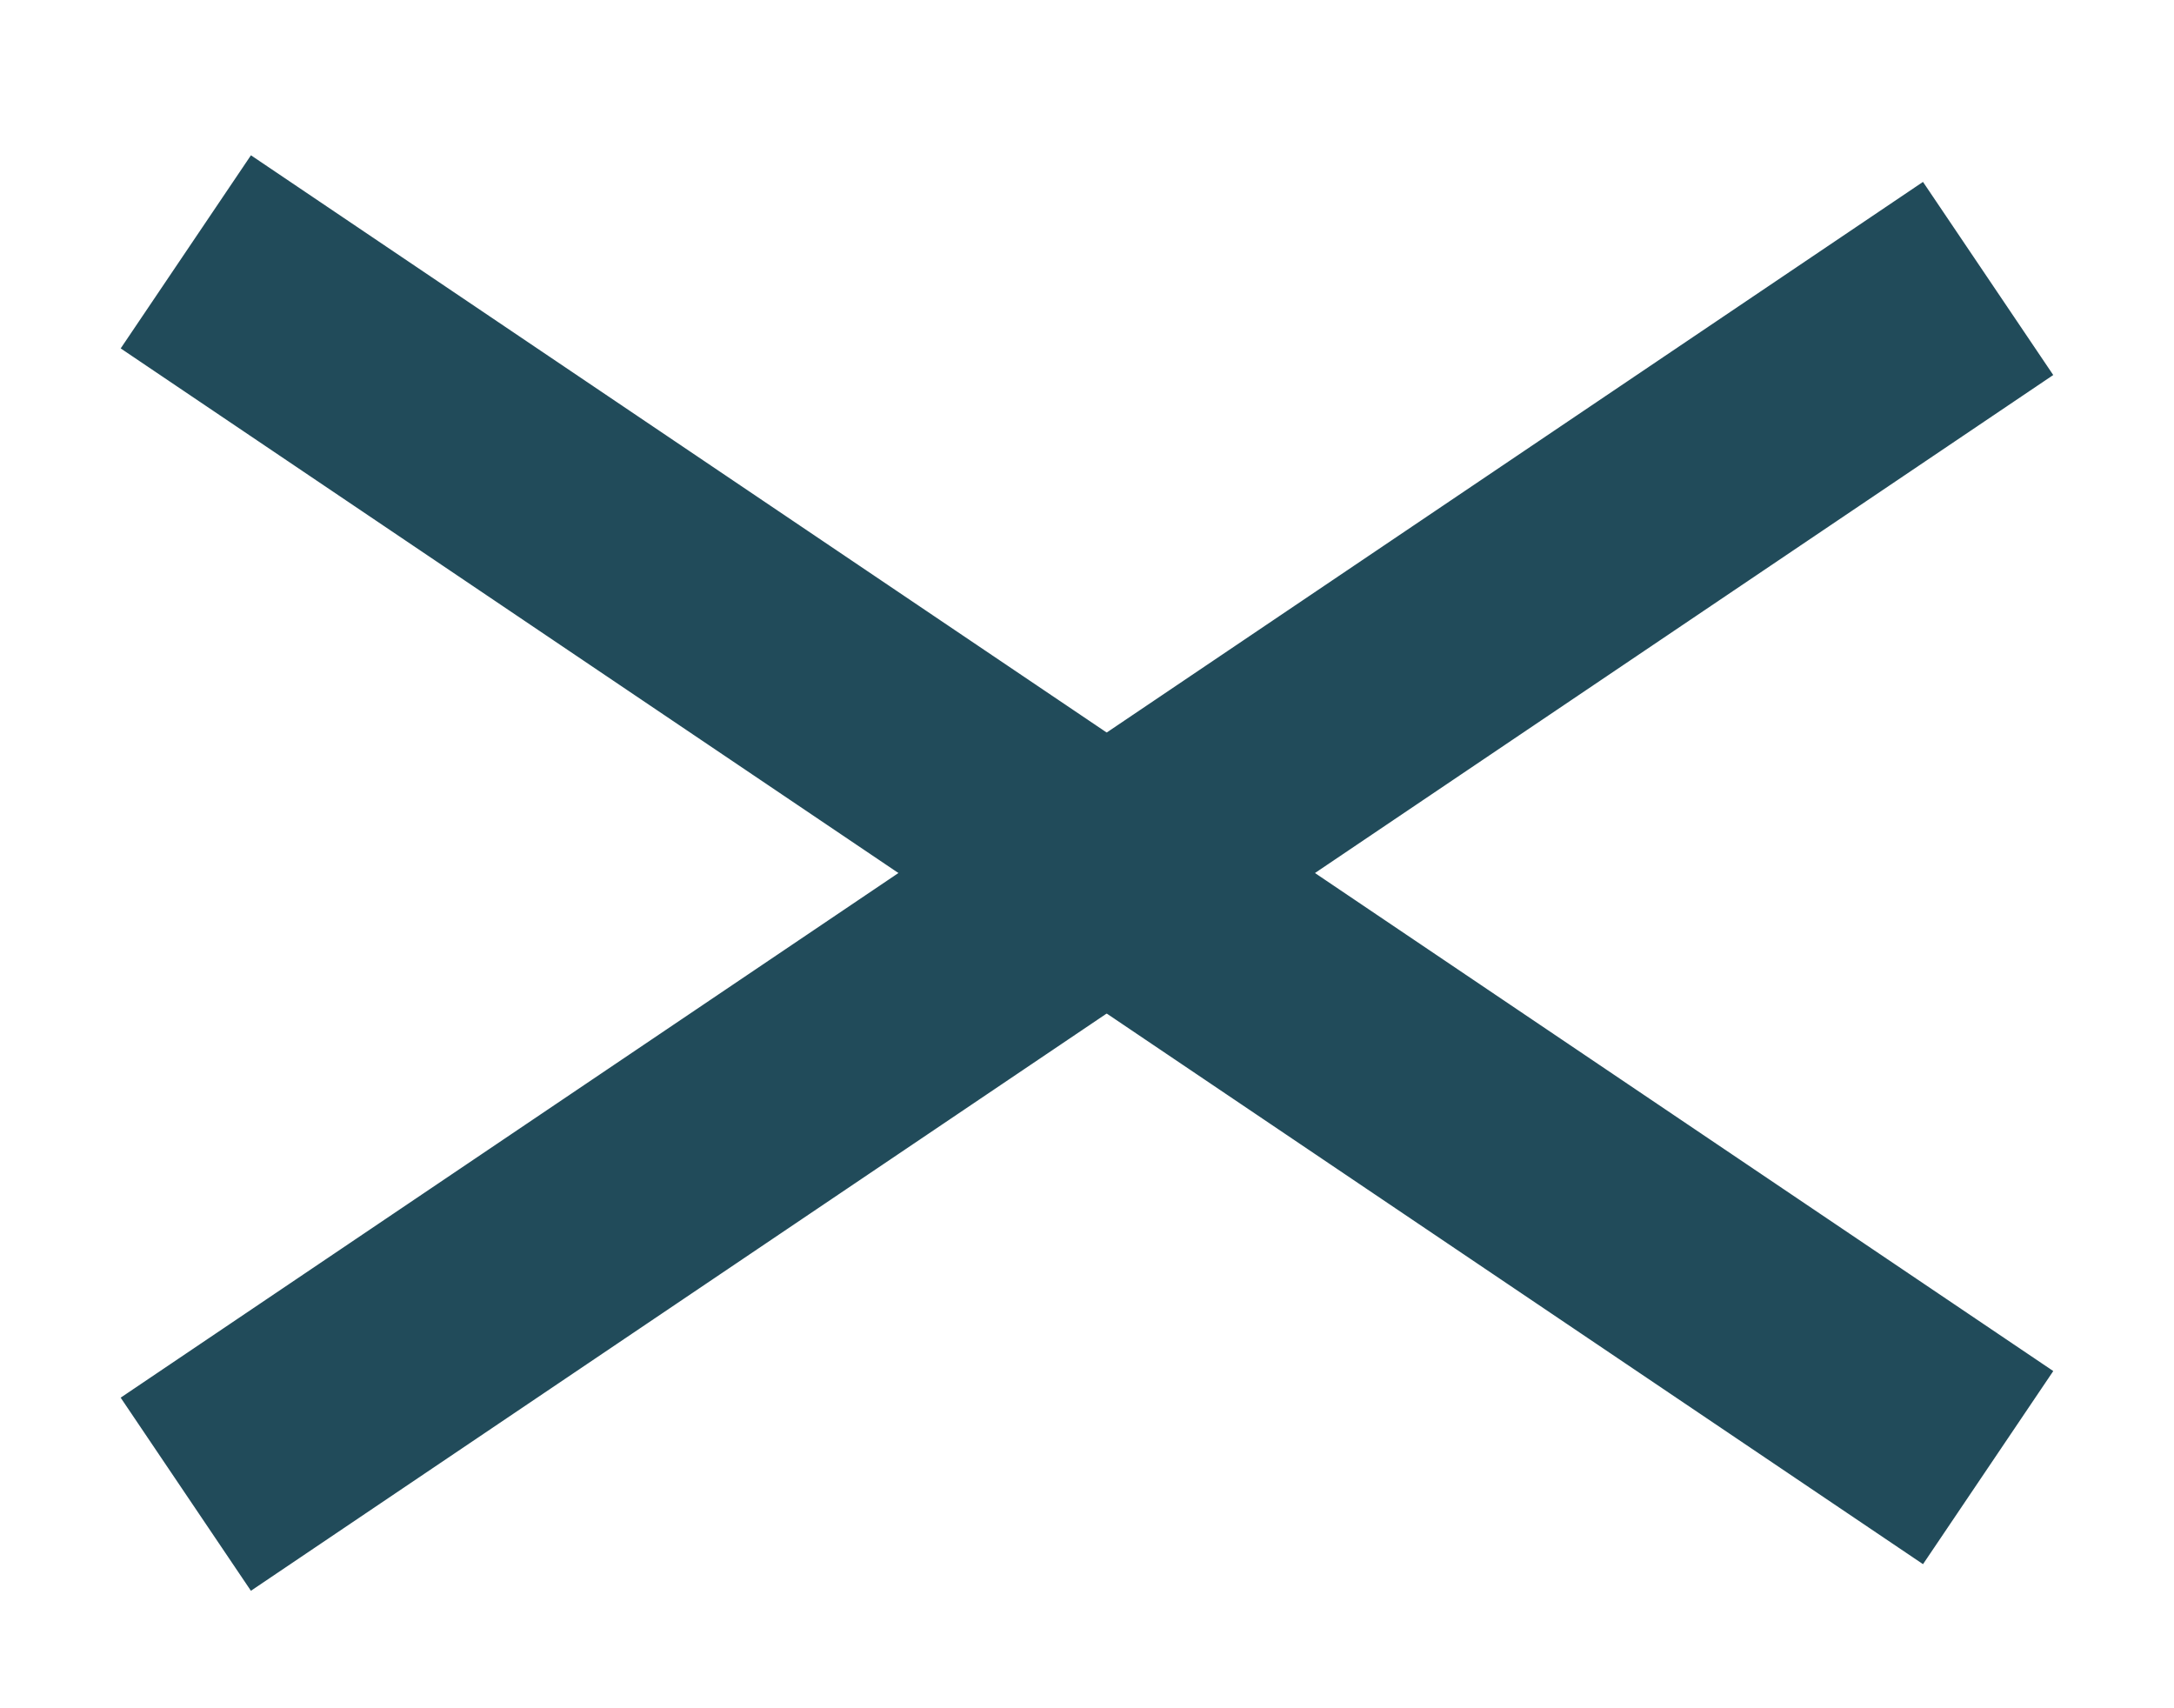 <svg width="14" height="11" viewBox="0 0 14 11" fill="none" xmlns="http://www.w3.org/2000/svg">
<rect x="1.616" y="1" width="14" height="1.5" transform="rotate(34 1.616 1)" fill="#214B5A"/>
<rect x="0.777" y="9" width="14" height="1.5" transform="rotate(-34 0.777 9)" fill="#214B5A"/>
</svg>
